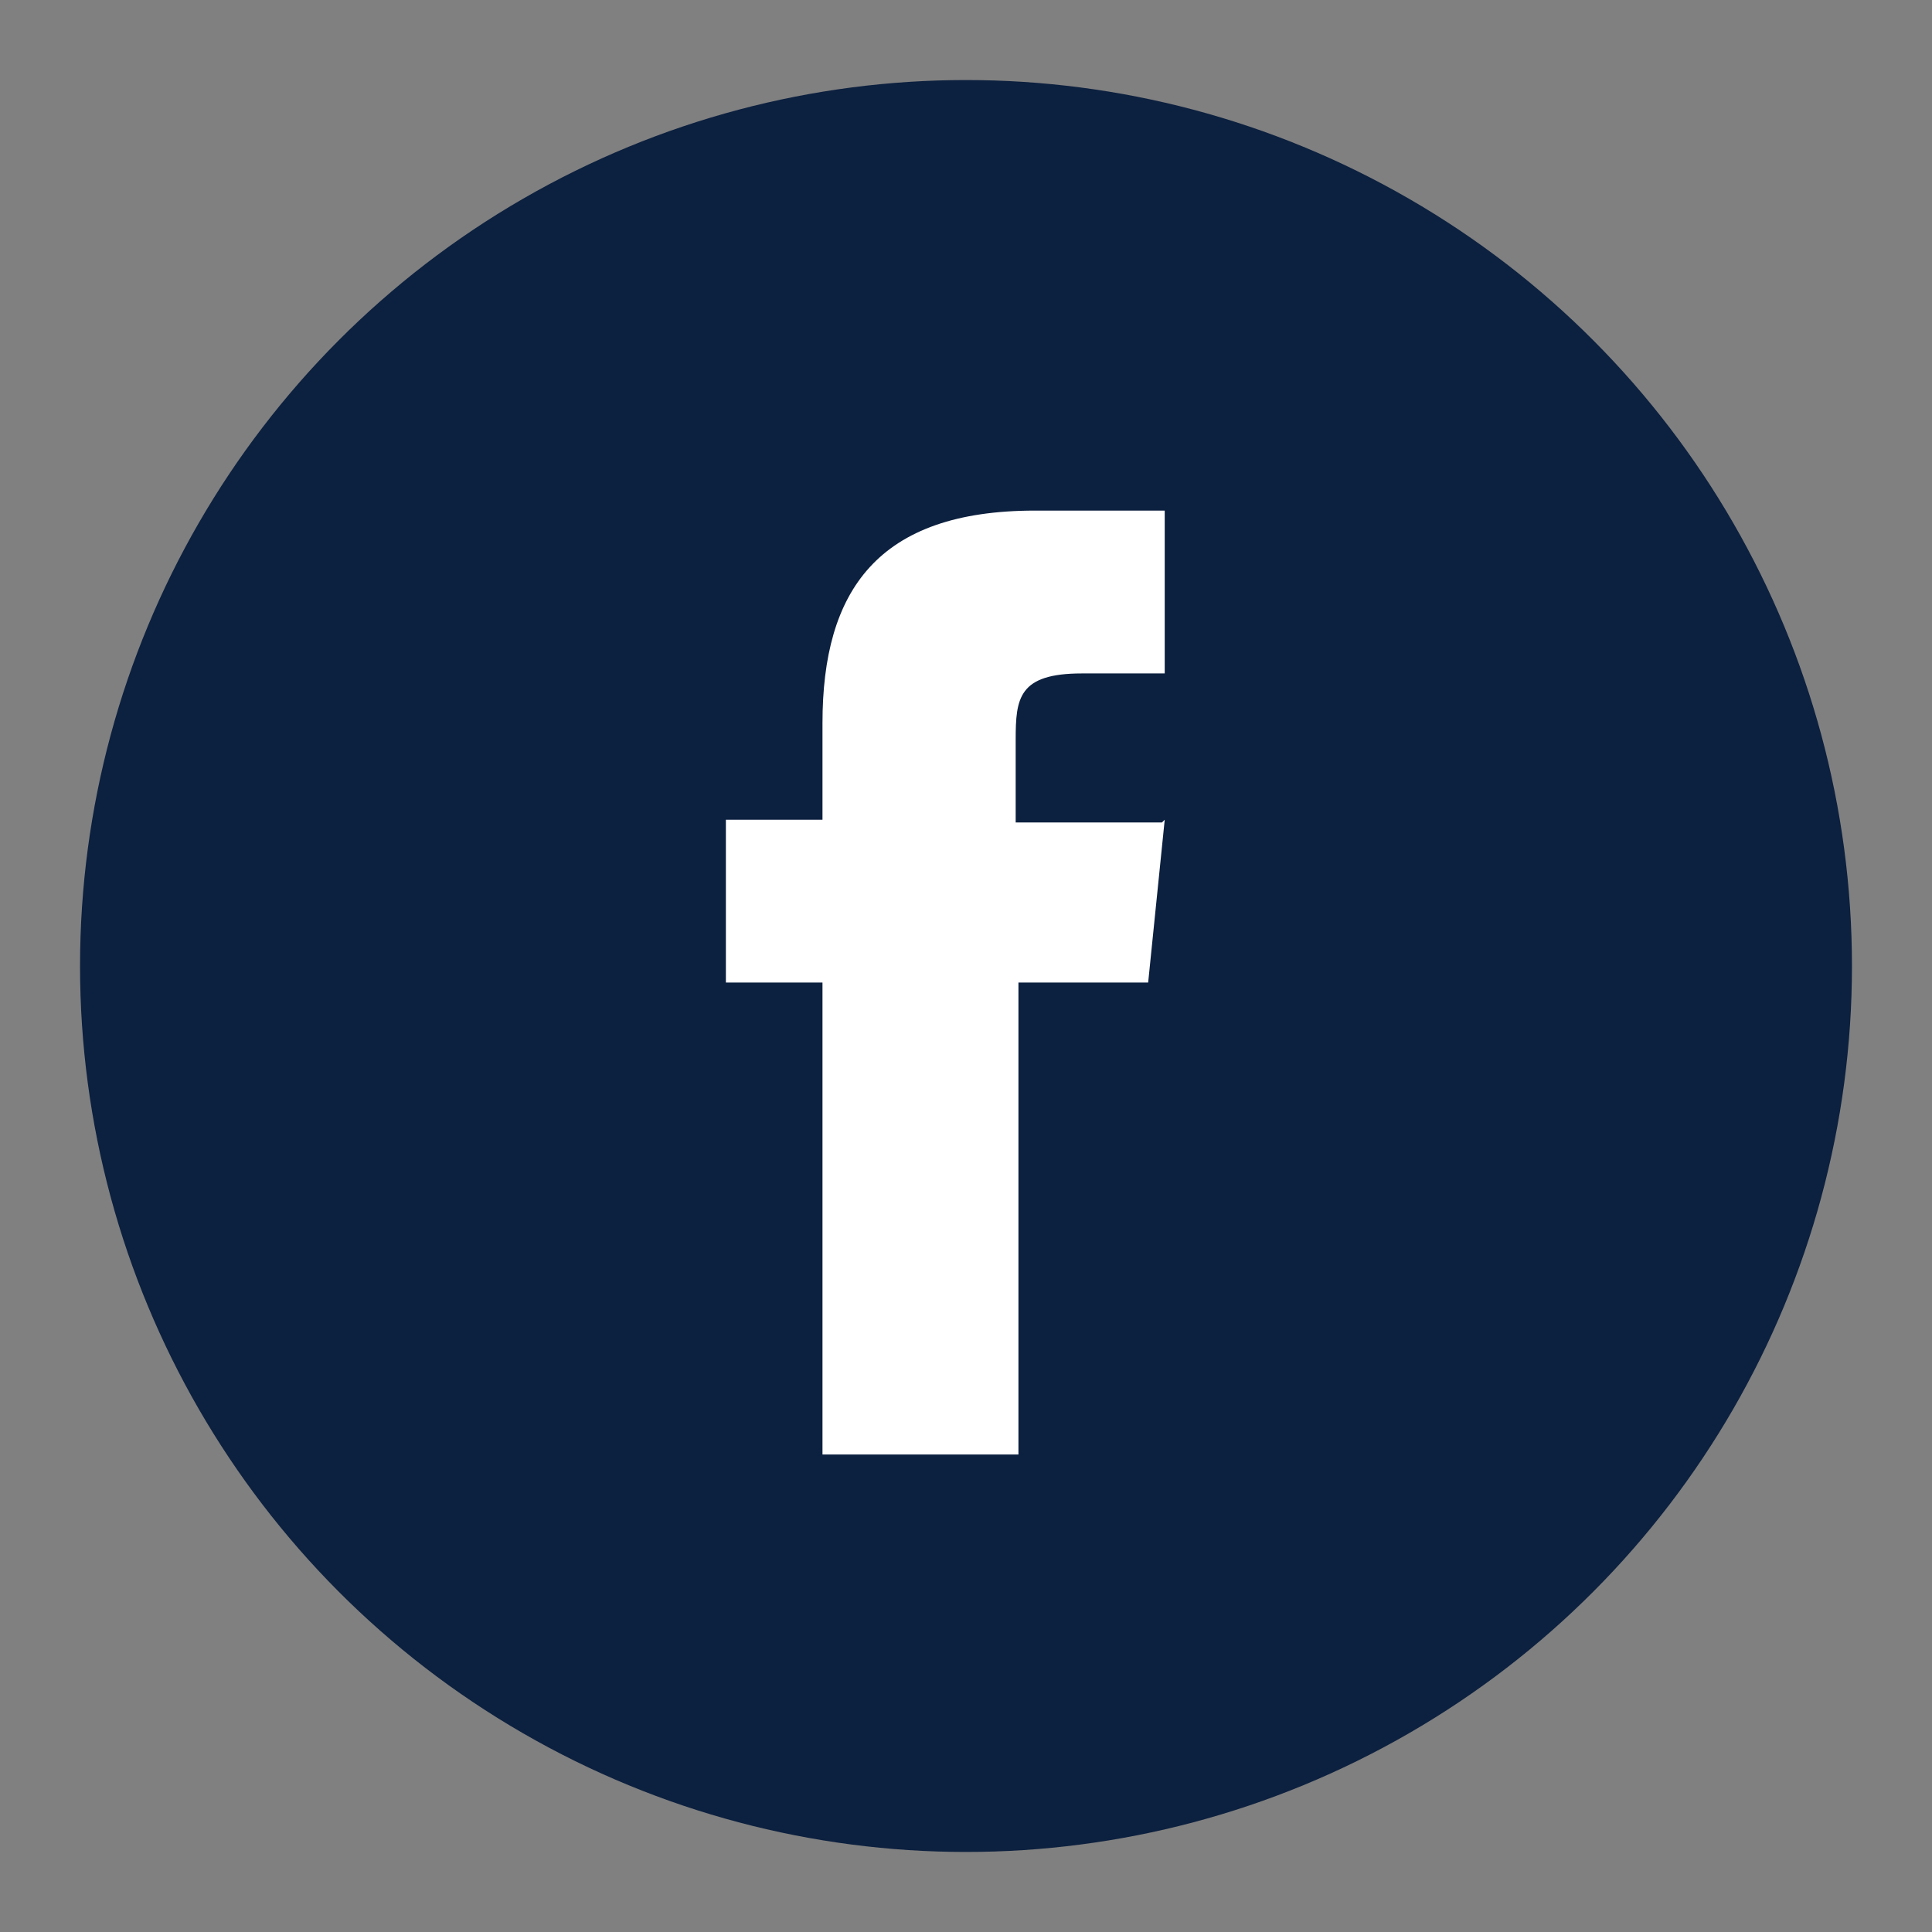 <?xml version="1.0" encoding="UTF-8"?>
<svg id="Layer_2" xmlns="http://www.w3.org/2000/svg" width="70" height="70" version="1.1" viewBox="0 0 70 70">
  <rect x="0" y="0" width="70" height="70" fill="#808080" stroke="none"/>
  <!-- Generator: Adobe Illustrator 29.2.1, SVG Export Plug-In . SVG Version: 2.1.0 Build 116)  -->
  <defs>
    <style>
      .st0 {
        fill: #fff;
      }

      .st1 {
        fill: #0c203f;
      }
    </style>
  </defs>
  <g id="Layer_1-2">
    <circle class="st1" cx="35" cy="35" r="32.1"/>
    <path class="st0" d="M42.1,29.8h-5.3v-3c0-1.5.1-2.4,2.4-2.4h3v-5.9h0s-4.7,0-4.7,0c-5.7,0-7.7,2.9-7.7,7.7v3.5h-3.5v5.9h3.5v17.1h7.1v-17.1h4.7l.6-5.9Z"/>
  </g>
</svg>